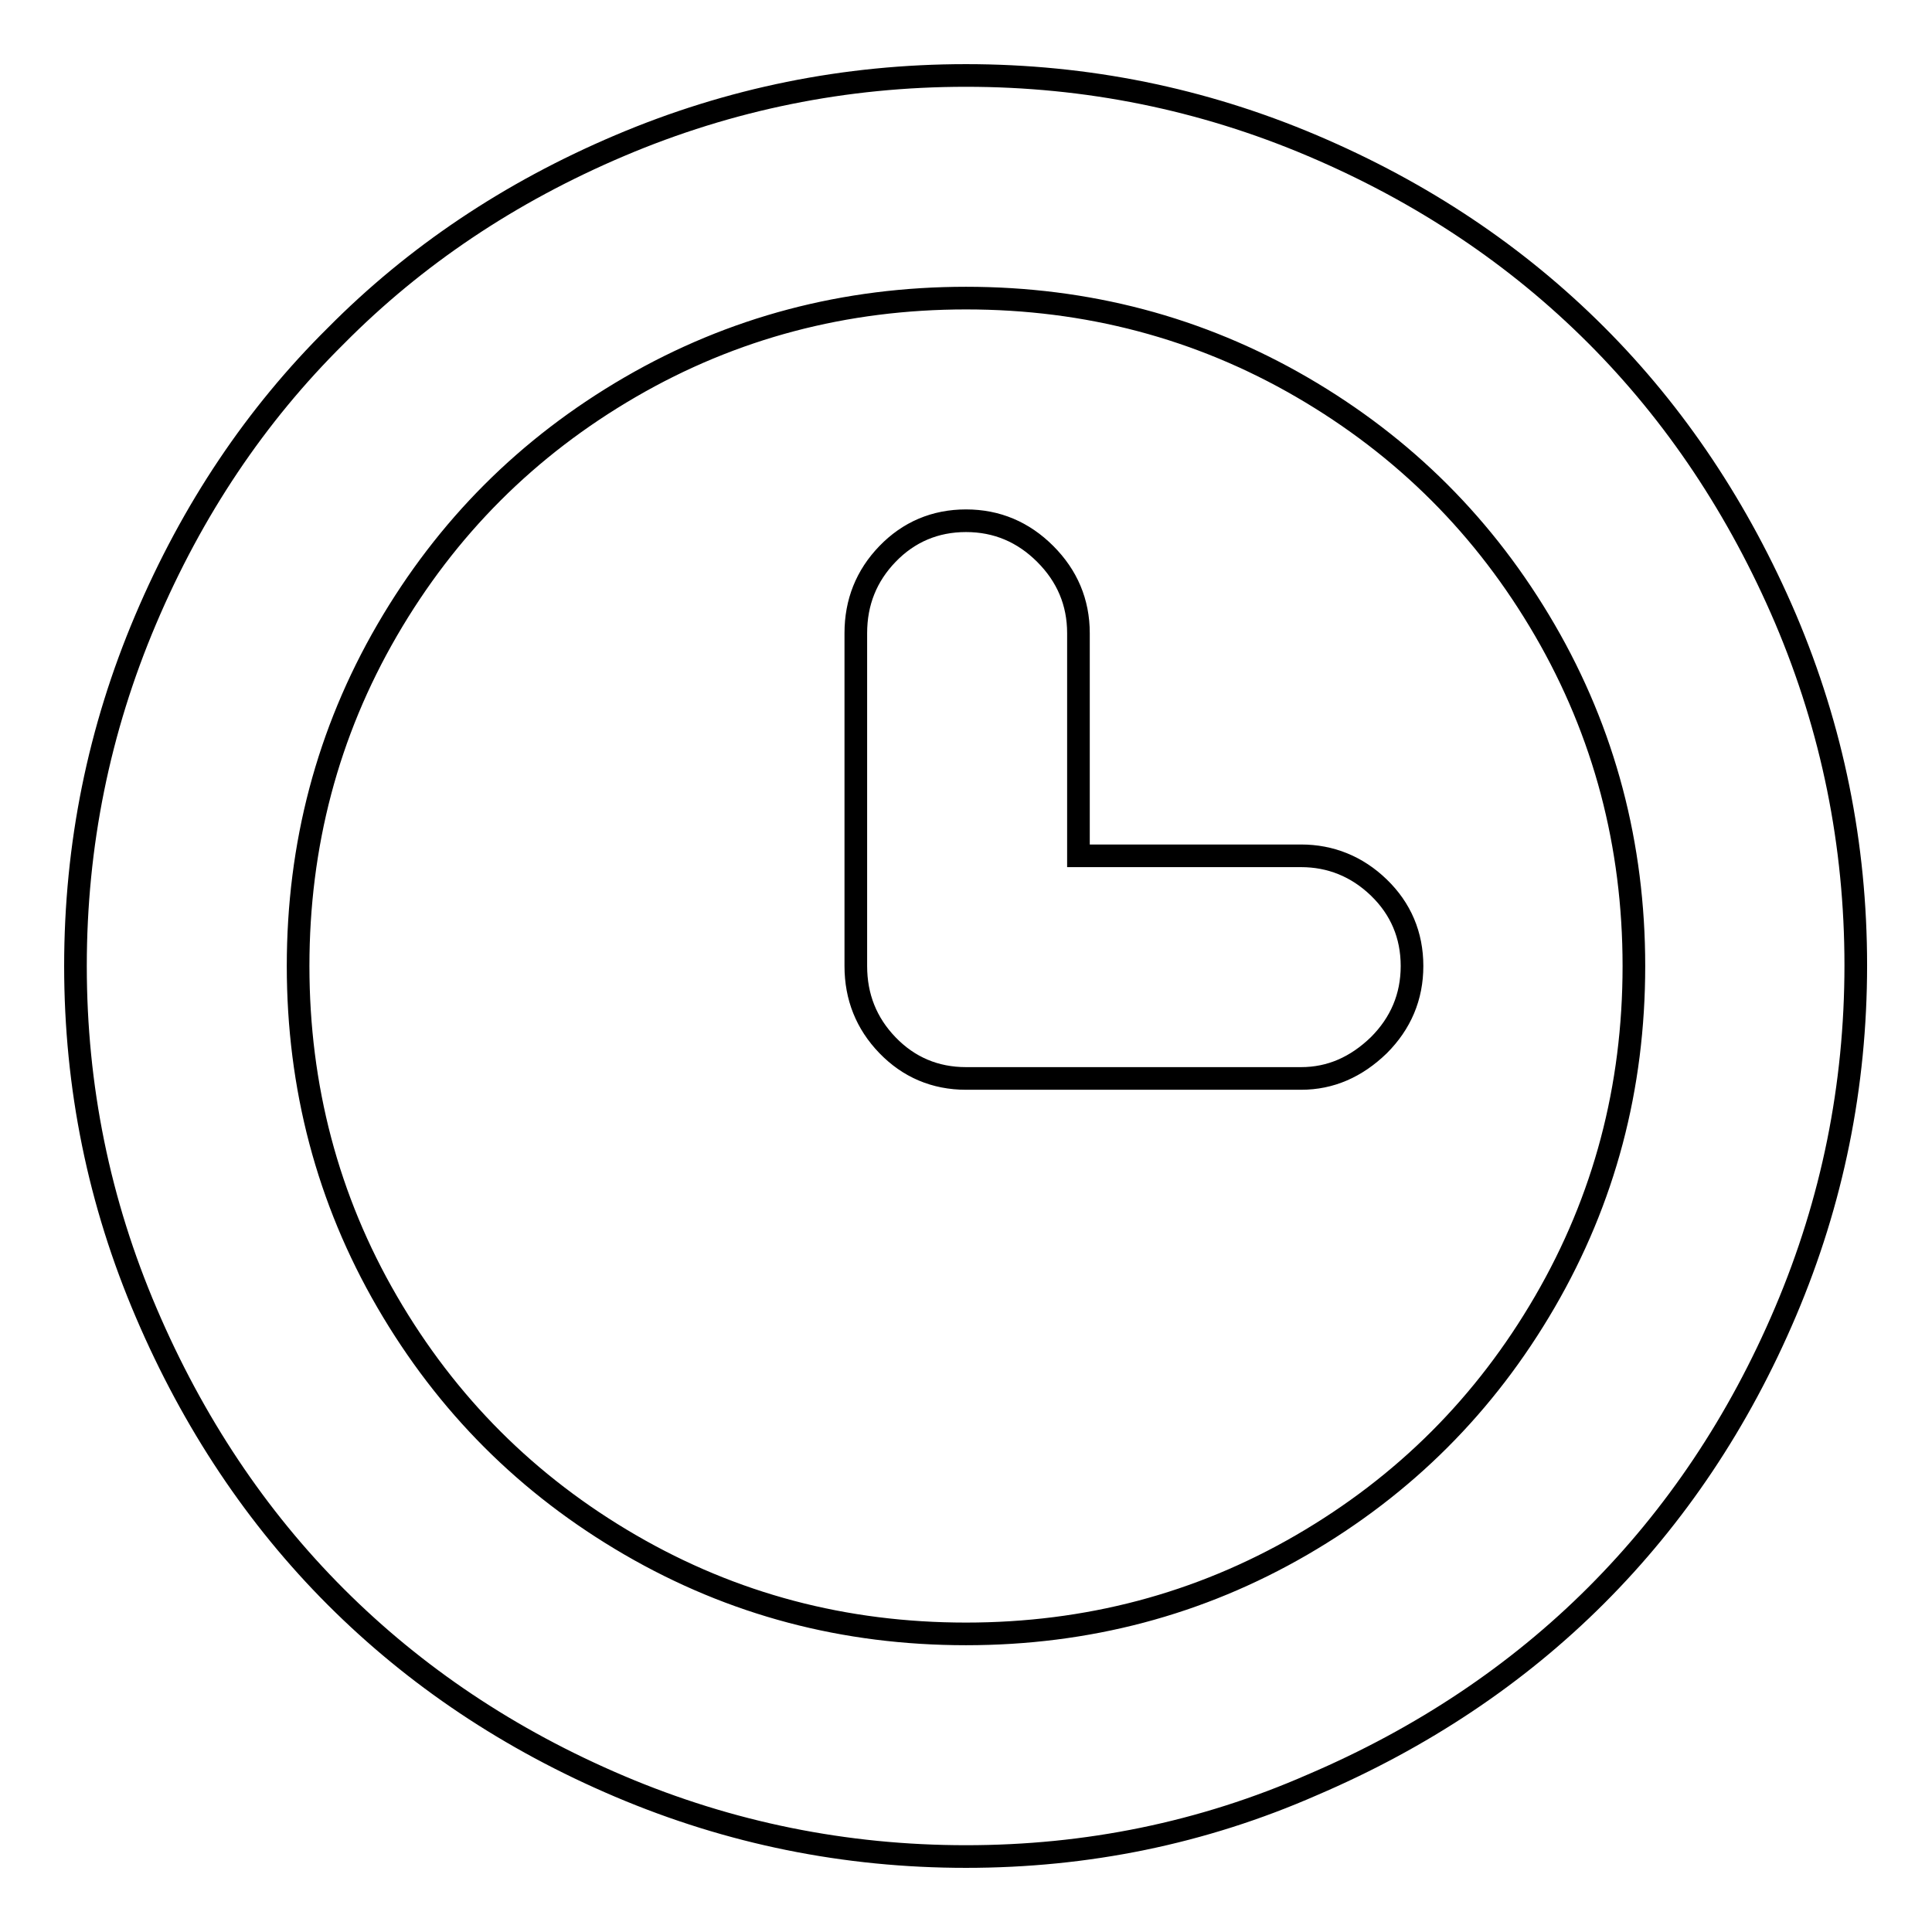 <?xml version="1.0" encoding="utf-8"?>
<!-- Svg Vector Icons : http://www.onlinewebfonts.com/icon -->
<!DOCTYPE svg PUBLIC "-//W3C//DTD SVG 1.1//EN" "http://www.w3.org/Graphics/SVG/1.1/DTD/svg11.dtd">
<svg version="1.1" xmlns="http://www.w3.org/2000/svg" xmlns:xlink="http://www.w3.org/1999/xlink" x="0px" y="0px" viewBox="0 0 256 256" enable-background="new 0 0 256 256" xml:space="preserve">
<g> <path stroke-width="3" fill-opacity="0" stroke="#000000"  d="M128,246c-16,0-31.3-3.1-45.9-9.3c-14.6-6.2-27.1-14.6-37.6-25.1c-10.5-10.5-18.9-23.1-25.1-37.6 C13.1,159.3,10,144,10,128c0-16,3.1-31.3,9.3-45.9C25.5,67.5,33.9,55,44.5,44.5C55,33.9,67.5,25.5,82.1,19.3 C96.7,13.1,112,10,128,10c16,0,31.3,3.1,45.9,9.3c14.6,6.2,27.1,14.6,37.6,25.1c10.5,10.5,18.9,23.1,25.1,37.6 c6.2,14.6,9.3,29.9,9.3,45.9c0,16-3.1,31.3-9.3,45.9c-6.2,14.6-14.6,27.1-25.1,37.6c-10.5,10.5-23.1,18.9-37.6,25.1 C159.3,242.9,144,246,128,246L128,246z M128,39.5c-16,0-30.9,3.9-44.5,11.8c-13.6,7.9-24.3,18.6-32.2,32.2 C43.4,97.1,39.5,112,39.5,128c0,16,3.9,30.9,11.8,44.5c7.9,13.6,18.6,24.3,32.2,32.2s28.4,11.8,44.5,11.8c16,0,30.9-3.9,44.5-11.8 s24.3-18.6,32.2-32.2s11.8-28.4,11.8-44.5c0-16-3.9-30.9-11.8-44.5s-18.6-24.3-32.2-32.2C158.9,43.4,144,39.5,128,39.5L128,39.5z  M172.4,142.9H128c-4.1,0-7.6-1.5-10.4-4.4c-2.8-2.9-4.2-6.4-4.2-10.5V83.9c0-4.1,1.4-7.6,4.2-10.5c2.8-2.9,6.3-4.4,10.4-4.4 s7.6,1.5,10.5,4.4c2.9,2.9,4.4,6.4,4.4,10.5v29.5h29.5c3.9,0,7.4,1.4,10.3,4.2c2.9,2.8,4.4,6.3,4.4,10.4s-1.5,7.6-4.4,10.5 C179.7,141.4,176.3,142.9,172.4,142.9L172.4,142.9z"/></g>
</svg>